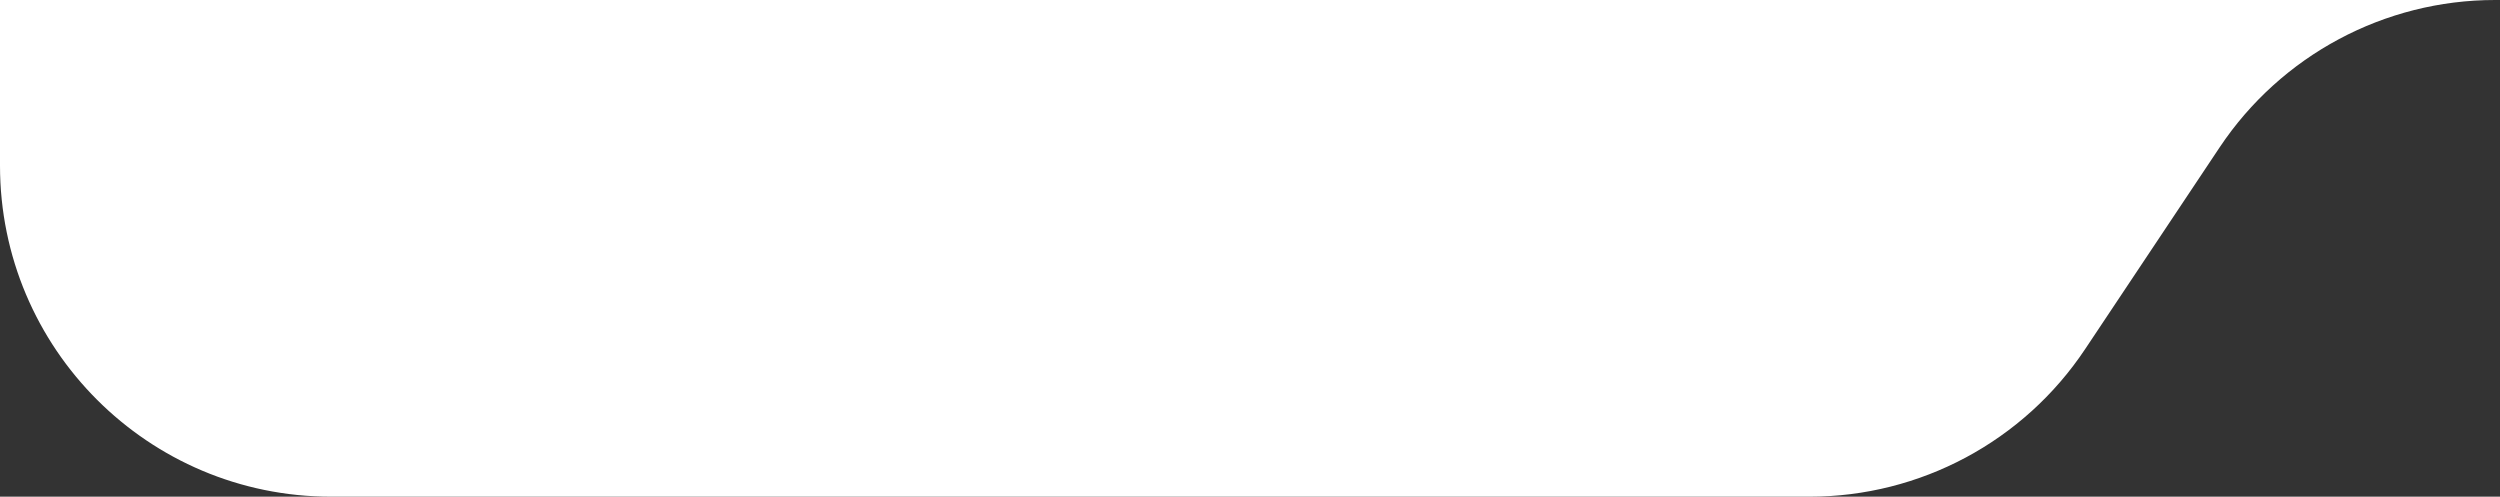 <?xml version="1.0" encoding="UTF-8"?> <svg xmlns="http://www.w3.org/2000/svg" width="151" height="30" viewBox="0 0 151 30" fill="none"><rect x="0" y="0" width="151" height="30" fill="#333333" stroke="none"/> <path fill-rule="evenodd" clip-rule="evenodd" d="M134.063 8.906C137.772 3.342 144.017 0 150.704 0H0V10C0 21.046 8.954 30 20 30H109.296C115.983 30 122.228 26.658 125.937 21.094L134.063 8.906Z" fill="white"></path> </svg> 